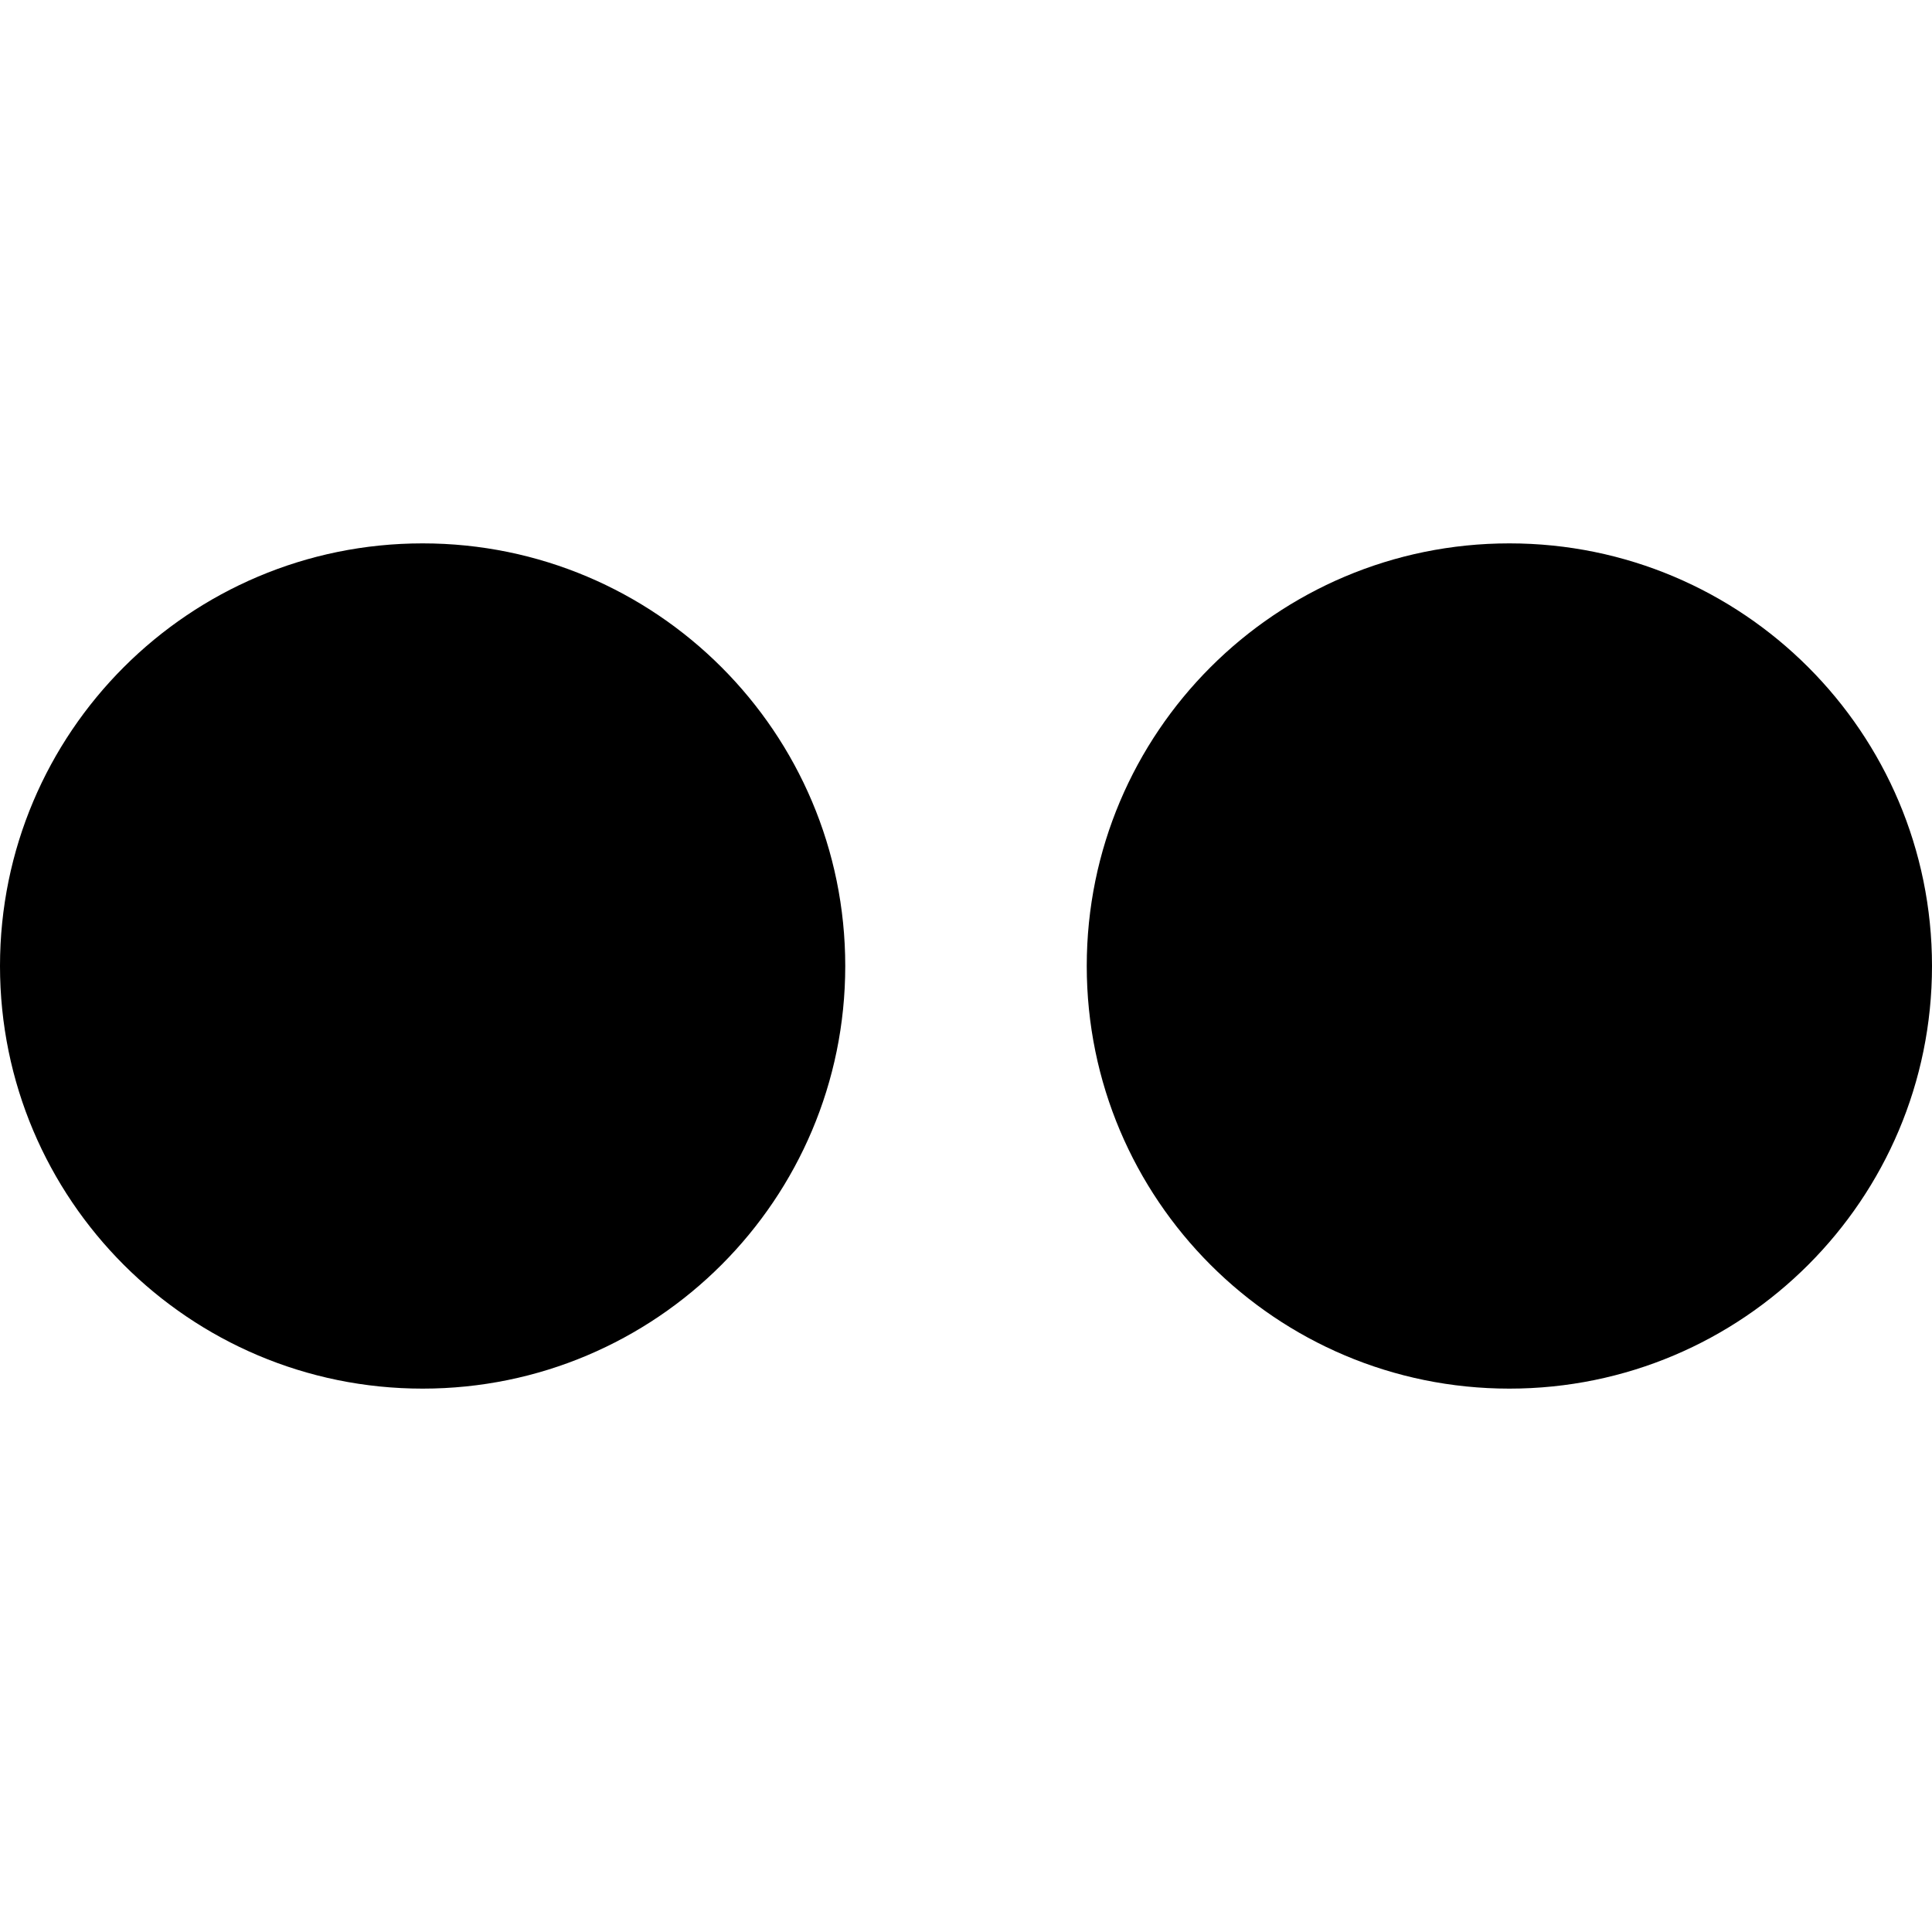 <?xml version="1.0" encoding="utf-8"?>

<svg width="800px" height="800px" viewBox="0 0 16 16" version="1.1" xmlns="http://www.w3.org/2000/svg" xmlns:xlink="http://www.w3.org/1999/xlink">
  <rect width="16" height="16" id="icon-bound" fill="none" />
  <path d="M0,8c0,1.933,1.567,3.5,3.5,3.5S7,9.933,7,8S5.433,4.5,3.5,4.5S0,6.067,0,8z M9,8c0,1.933,1.567,3.5,3.5,3.5S16,9.933,16,8 s-1.567-3.5-3.5-3.5S9,6.067,9,8z" />
</svg>